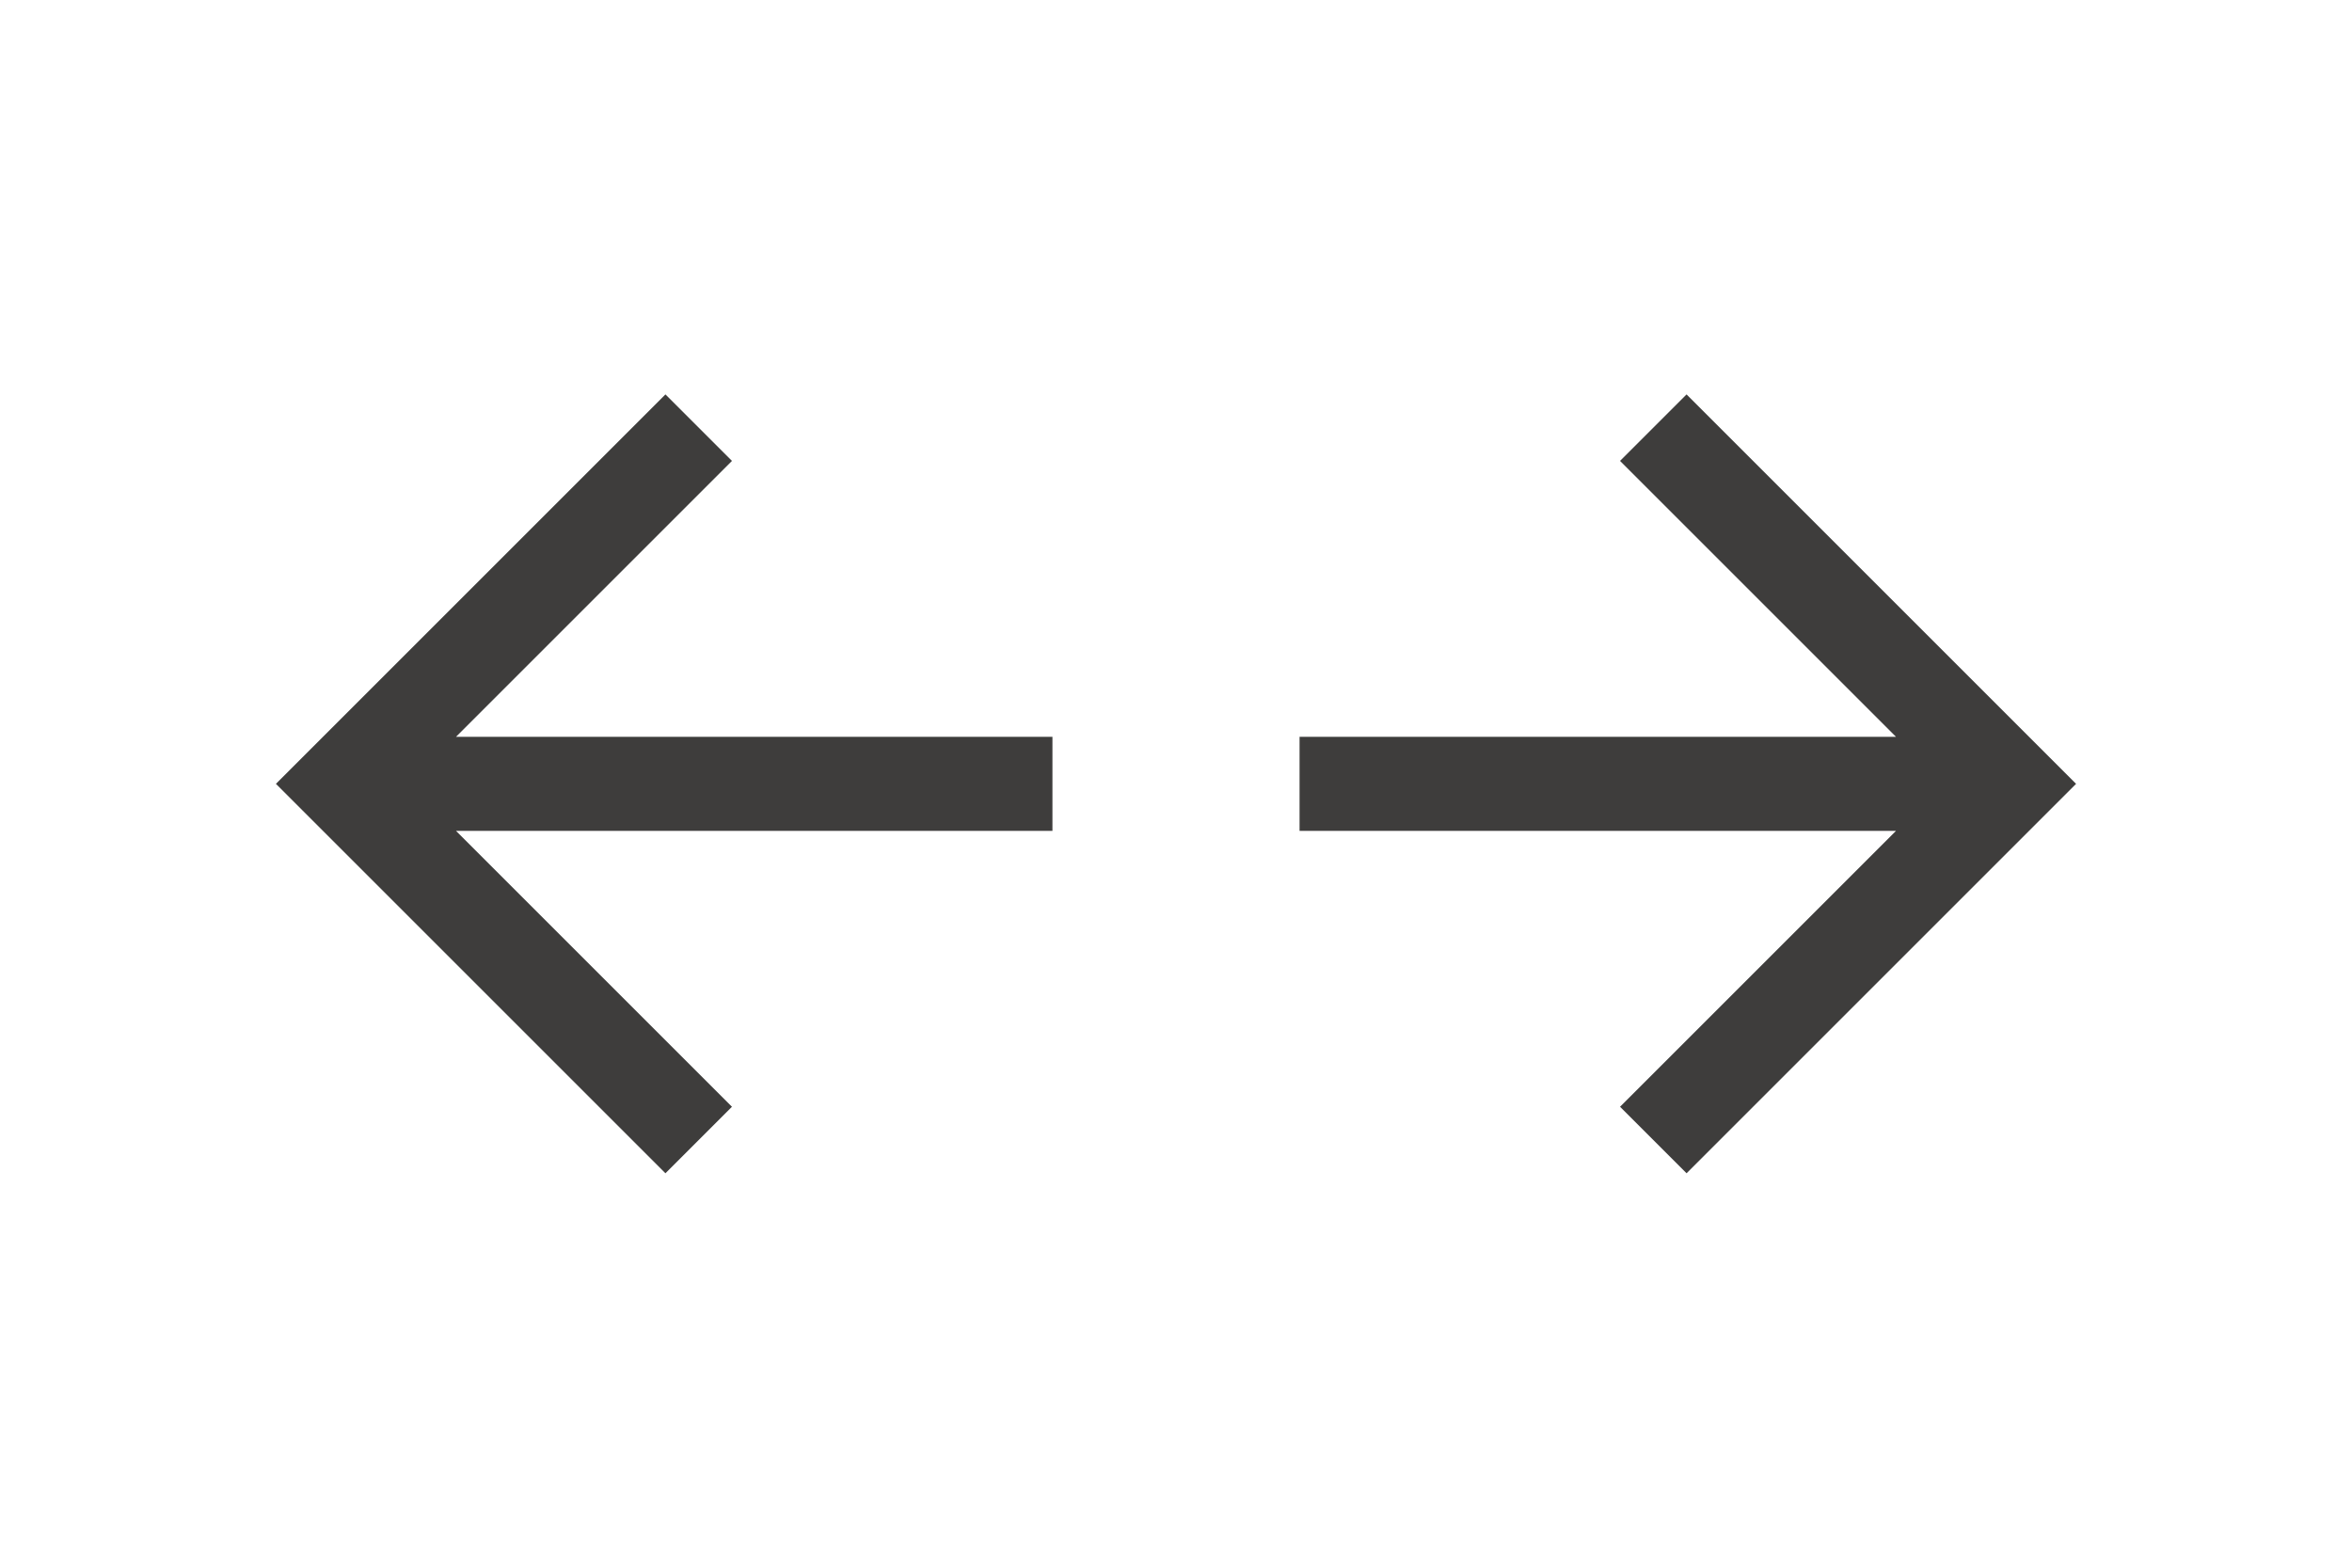 <svg xmlns="http://www.w3.org/2000/svg" viewBox="0 0 37.5 25"><path d="M11.14 18.18L5.46 12.5l5.68-5.68m5.64 5.68H5.88m25.74 0h-10.9m5.64 5.68l5.68-5.68-5.68-5.68" fill="none" stroke="#3e3d3c" stroke-width="1.5" stroke-miterlimit="10"/></svg>